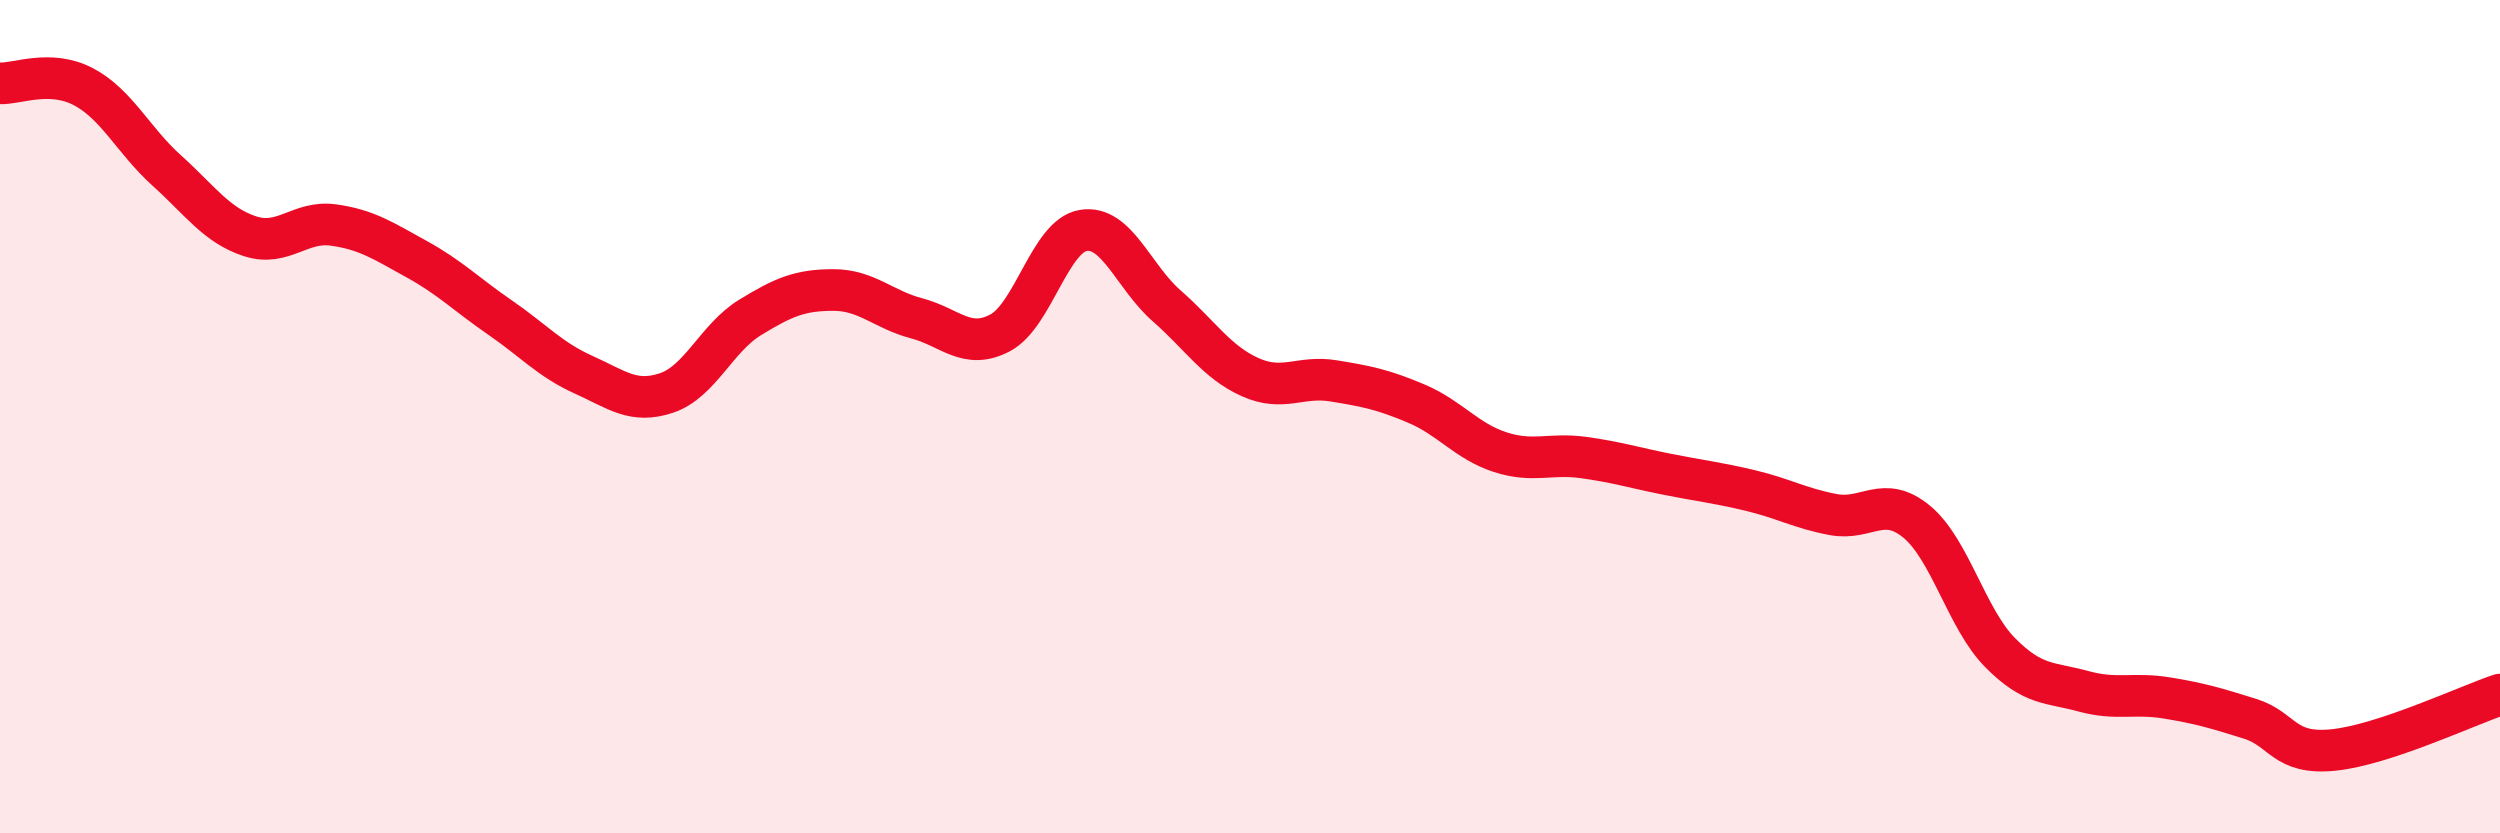 
    <svg width="60" height="20" viewBox="0 0 60 20" xmlns="http://www.w3.org/2000/svg">
      <path
        d="M 0,2 C 0.4,2.02 1.2,1.66 2,2.08 C 2.8,2.5 3.2,3.37 4,4.09 C 4.8,4.81 5.2,5.41 6,5.67 C 6.8,5.93 7.2,5.29 8,5.4 C 8.8,5.51 9.2,5.78 10,6.22 C 10.8,6.66 11.2,7.07 12,7.62 C 12.8,8.17 13.2,8.63 14,8.99 C 14.8,9.35 15.2,9.7 16,9.43 C 16.8,9.16 17.2,8.11 18,7.62 C 18.8,7.13 19.2,6.96 20,6.96 C 20.8,6.96 21.2,7.43 22,7.64 C 22.8,7.85 23.2,8.41 24,7.99 C 24.8,7.57 25.2,5.66 26,5.53 C 26.8,5.4 27.2,6.64 28,7.34 C 28.8,8.04 29.2,8.69 30,9.05 C 30.8,9.41 31.2,9.01 32,9.14 C 32.8,9.27 33.2,9.35 34,9.69 C 34.8,10.03 35.2,10.59 36,10.85 C 36.8,11.11 37.2,10.87 38,10.98 C 38.8,11.09 39.2,11.22 40,11.38 C 40.8,11.54 41.2,11.58 42,11.77 C 42.8,11.96 43.2,12.2 44,12.35 C 44.8,12.5 45.2,11.86 46,12.52 C 46.8,13.18 47.2,14.85 48,15.66 C 48.8,16.47 49.2,16.37 50,16.59 C 50.8,16.81 51.2,16.62 52,16.75 C 52.8,16.88 53.2,17 54,17.25 C 54.8,17.5 54.8,18.12 56,18 C 57.2,17.88 59.2,16.94 60,16.67L60 20L0 20Z"
        fill="#EB0A25"
        opacity="0.1"
        stroke-linecap="round"
        stroke-linejoin="round"
      />
      <path
        d="M 0,2 C 0.4,2.02 1.2,1.66 2,2.08 C 2.8,2.5 3.2,3.37 4,4.09 C 4.8,4.81 5.2,5.41 6,5.67 C 6.8,5.93 7.2,5.29 8,5.4 C 8.8,5.51 9.2,5.78 10,6.22 C 10.8,6.66 11.2,7.07 12,7.62 C 12.8,8.17 13.2,8.63 14,8.99 C 14.8,9.35 15.2,9.7 16,9.43 C 16.8,9.16 17.2,8.11 18,7.62 C 18.8,7.13 19.2,6.96 20,6.96 C 20.8,6.96 21.2,7.43 22,7.64 C 22.8,7.85 23.2,8.41 24,7.99 C 24.8,7.57 25.2,5.66 26,5.53 C 26.8,5.4 27.2,6.64 28,7.34 C 28.8,8.04 29.2,8.69 30,9.05 C 30.8,9.41 31.2,9.01 32,9.14 C 32.8,9.27 33.2,9.35 34,9.69 C 34.8,10.03 35.2,10.59 36,10.85 C 36.8,11.11 37.2,10.87 38,10.98 C 38.8,11.09 39.2,11.22 40,11.38 C 40.8,11.54 41.2,11.58 42,11.77 C 42.8,11.96 43.2,12.2 44,12.35 C 44.8,12.5 45.2,11.86 46,12.52 C 46.8,13.18 47.2,14.85 48,15.66 C 48.8,16.47 49.2,16.37 50,16.59 C 50.8,16.81 51.2,16.62 52,16.75 C 52.8,16.88 53.2,17 54,17.25 C 54.8,17.5 54.8,18.12 56,18 C 57.2,17.88 59.2,16.94 60,16.67"
        stroke="#EB0A25"
        stroke-width="1"
        fill="none"
        stroke-linecap="round"
        stroke-linejoin="round"
      />
    </svg>
  